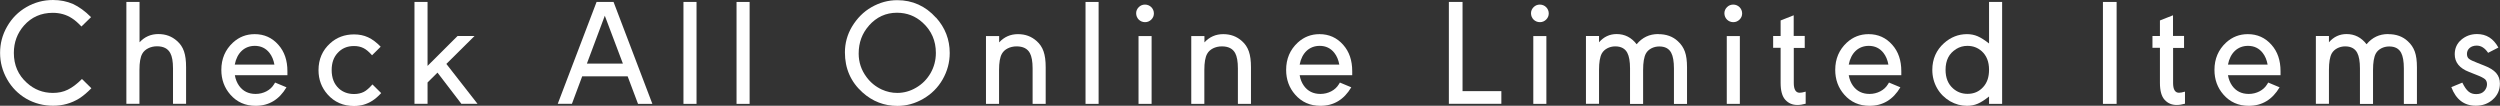 <?xml version="1.0" encoding="UTF-8"?>
<svg id="_レイヤー_2" data-name="レイヤー_2" xmlns="http://www.w3.org/2000/svg" viewBox="0 0 294.35 12.45">
  <rect x="0" y="0" width="294.35" height="12.45" fill="#333333" stroke="none"/>
  <defs>
    <style>
      .cls-1 {
        fill: #fff;
      }
    </style>
  </defs>
  <g id="txt">
    <g>
      <path class="cls-1" d="M9.58,3.11c-.4-.42-.76-.74-1.11-.96-.66-.43-1.42-.64-2.25-.64-1.38,0-2.51.5-3.39,1.49-.8.91-1.2,1.99-1.2,3.23,0,1.43.51,2.61,1.54,3.53.86.78,1.88,1.18,3.06,1.18.64,0,1.23-.12,1.75-.38.52-.25,1.08-.67,1.67-1.26l1.11,1.09c-.51.52-.98.91-1.43,1.2-.92.57-1.95.86-3.08.86s-2.2-.28-3.16-.83c-.94-.55-1.7-1.31-2.25-2.28s-.83-2-.83-3.11.27-2.14.83-3.11c.56-.98,1.32-1.74,2.28-2.29s2-.83,3.12-.83c.86,0,1.64.16,2.36.47.7.33,1.41.83,2.12,1.55l-1.12,1.09Z"/>
      <path class="cls-1" d="M14.89.23h1.54v4.75c.59-.64,1.33-.97,2.21-.97s1.59.27,2.2.81c.77.67,1.07,1.56,1.07,3.09v4.31h-1.54v-4.17c0-.82-.11-1.42-.32-1.8-.29-.54-.81-.8-1.57-.8s-1.44.35-1.73.88c-.22.39-.33,1.02-.33,1.9v3.99h-1.54V.23Z"/>
      <path class="cls-1" d="M27.65,8.85c.08.48.25.9.5,1.25.46.64,1.11.96,1.95.96.91,0,1.75-.44,2.16-1.13.07-.11.11-.18.13-.21l1.34.56c-.86,1.45-2.07,2.18-3.63,2.18-1.22,0-2.21-.44-2.98-1.32-.71-.81-1.06-1.78-1.06-2.91,0-1.31.46-2.37,1.36-3.21.73-.67,1.58-1,2.57-1,1.12,0,2.05.42,2.79,1.26.71.8,1.06,1.83,1.06,3.1,0,.04,0,.2,0,.47h-6.2ZM32.31,7.61c-.1-.55-.29-1.01-.58-1.38-.43-.55-1.01-.83-1.73-.83-1.22,0-2.1.83-2.36,2.21h4.67Z"/>
      <path class="cls-1" d="M43.79,6.49c-.36-.4-.69-.68-1-.83-.32-.16-.69-.24-1.11-.24-.8,0-1.44.27-1.94.83-.46.5-.69,1.16-.69,2,0,.94.29,1.66.86,2.18.48.43,1.08.64,1.78.64.44,0,.82-.09,1.14-.25s.66-.47,1.02-.88l1.03,1.02c-.37.4-.71.69-1.04.9-.64.41-1.36.62-2.16.62-1.27,0-2.31-.46-3.11-1.36-.71-.8-1.07-1.75-1.07-2.86,0-1.28.46-2.34,1.37-3.16.77-.7,1.71-1.05,2.81-1.05,1.23,0,2.15.43,3.14,1.45l-1.03,1.02Z"/>
      <path class="cls-1" d="M52.55,7.52l3.67,4.7h-1.9l-2.81-3.67-1.17,1.16v2.51h-1.54V.23h1.54v7.53l3.53-3.52h2l-3.31,3.28Z"/>
      <path class="cls-1" d="M68.55,8.98l-1.21,3.24h-1.67L70.24.23h2l4.57,12h-1.69l-1.22-3.24h-5.34ZM69.1,7.49h4.24l-2.13-5.64-2.11,5.64Z"/>
      <path class="cls-1" d="M82.01,12.23h-1.54V.23h1.54v12Z"/>
      <path class="cls-1" d="M88.26,12.23h-1.54V.23h1.54v12Z"/>
      <path class="cls-1" d="M110.21,2.07c1.07,1.19,1.61,2.58,1.61,4.17,0,1.11-.28,2.14-.84,3.12-.55.96-1.32,1.72-2.29,2.28-.96.55-1.96.83-3.02.83-1.56,0-2.94-.53-4.12-1.59-1.38-1.24-2.07-2.81-2.07-4.71,0-1.09.28-2.1.83-3.03.6-.99,1.36-1.76,2.29-2.29.96-.55,1.97-.83,3.04-.83,1.8,0,3.33.69,4.57,2.07ZM102.31,3.02c-.81.91-1.21,2-1.21,3.29,0,1.02.31,1.94.92,2.76.47.64,1.07,1.13,1.8,1.47.59.27,1.2.4,1.82.4.77,0,1.51-.2,2.21-.61.73-.42,1.29-.99,1.71-1.71.42-.73.63-1.53.63-2.39,0-1.43-.52-2.62-1.55-3.56-.85-.78-1.86-1.17-3.03-1.17-1.3,0-2.4.5-3.3,1.51Z"/>
      <path class="cls-1" d="M116.1,4.25h1.54v.74c.59-.64,1.33-.97,2.21-.97s1.59.27,2.2.81c.76.67,1.07,1.56,1.07,3.09v4.31h-1.54v-4.17c0-.82-.11-1.42-.32-1.81-.29-.53-.81-.79-1.57-.79s-1.44.34-1.73.88c-.22.39-.33,1.02-.33,1.9v3.99h-1.54v-7.98Z"/>
      <path class="cls-1" d="M129.35,12.23h-1.54V.23h1.54v12Z"/>
      <path class="cls-1" d="M135.86,1.58c0,.28-.1.52-.3.72s-.45.31-.74.31c-.59,0-1.05-.46-1.05-1.05,0-.28.11-.52.31-.72s.45-.3.73-.3c.59,0,1.05.47,1.05,1.04ZM135.59,4.25v7.98h-1.54v-7.98h1.54Z"/>
      <path class="cls-1" d="M140.27,4.25h1.54v.74c.59-.64,1.33-.97,2.21-.97s1.59.27,2.2.81c.76.67,1.07,1.56,1.07,3.09v4.31h-1.54v-4.17c0-.82-.11-1.42-.32-1.81-.29-.53-.81-.79-1.57-.79s-1.44.34-1.73.88c-.22.39-.33,1.02-.33,1.9v3.99h-1.54v-7.98Z"/>
      <path class="cls-1" d="M153.02,8.85c.08.48.25.9.5,1.25.46.64,1.11.96,1.95.96.91,0,1.75-.44,2.16-1.13.07-.11.11-.18.13-.21l1.34.56c-.86,1.45-2.07,2.18-3.63,2.18-1.22,0-2.21-.44-2.98-1.32-.71-.81-1.06-1.78-1.06-2.91,0-1.31.46-2.37,1.36-3.21.73-.67,1.58-1,2.57-1,1.12,0,2.05.42,2.79,1.26.71.8,1.06,1.83,1.06,3.1,0,.04,0,.2,0,.47h-6.2ZM157.69,7.61c-.1-.55-.29-1.01-.58-1.38-.43-.55-1.01-.83-1.73-.83-1.22,0-2.1.83-2.36,2.21h4.67Z"/>
      <path class="cls-1" d="M172.2.23v10.5h4.57v1.49h-6.18V.23h1.61Z"/>
      <path class="cls-1" d="M182.35,1.58c0,.28-.1.52-.3.72s-.45.31-.74.31c-.59,0-1.05-.46-1.05-1.05,0-.28.11-.52.31-.72s.45-.3.73-.3c.59,0,1.05.47,1.05,1.04ZM182.07,4.25v7.98h-1.54v-7.98h1.54Z"/>
      <path class="cls-1" d="M195.26,4.02c.92,0,1.69.27,2.29.83.39.35.66.76.83,1.23s.25,1.08.25,1.85v4.31h-1.54v-4.17c0-.83-.11-1.46-.32-1.85-.26-.5-.73-.75-1.41-.75s-1.3.33-1.57.83c-.22.4-.33,1.05-.33,1.95v3.99h-1.54v-4.17c0-.84-.11-1.46-.32-1.85-.26-.5-.74-.76-1.42-.76s-1.3.33-1.58.83c-.22.4-.33,1.04-.33,1.94v3.99h-1.54v-7.98h1.54v.74c.55-.64,1.25-.97,2.07-.97.96,0,1.74.4,2.36,1.2.66-.8,1.5-1.2,2.54-1.2Z"/>
      <path class="cls-1" d="M205.12,1.58c0,.28-.1.52-.3.72s-.45.31-.74.31c-.59,0-1.05-.46-1.05-1.05,0-.28.11-.52.31-.72s.45-.3.73-.3c.59,0,1.05.47,1.05,1.04ZM204.85,4.25v7.98h-1.54v-7.98h1.54Z"/>
      <path class="cls-1" d="M212.49,4.25v1.39h-1.29v4.13c0,.76.23,1.15.69,1.15.17,0,.4-.04.71-.13v1.42c-.35.1-.68.15-.97.15-.59,0-1.05-.2-1.42-.6-.38-.41-.56-1.08-.56-2v-4.13h-.88v-1.39h.88v-1.83l1.54-.61v2.43h1.29Z"/>
      <path class="cls-1" d="M217.67,8.85c.08.48.25.9.5,1.25.46.64,1.11.96,1.95.96.91,0,1.75-.44,2.16-1.13.07-.11.11-.18.13-.21l1.34.56c-.86,1.45-2.07,2.18-3.63,2.18-1.22,0-2.21-.44-2.98-1.32-.71-.81-1.06-1.78-1.06-2.91,0-1.31.46-2.37,1.36-3.21.73-.67,1.58-1,2.57-1,1.12,0,2.05.42,2.79,1.26.71.8,1.06,1.83,1.06,3.1,0,.04,0,.2,0,.47h-6.2ZM222.34,7.61c-.1-.55-.29-1.01-.58-1.38-.43-.55-1.01-.83-1.73-.83-1.22,0-2.1.83-2.36,2.21h4.67Z"/>
      <path class="cls-1" d="M235.73,12.23h-1.54v-.87c-.5.4-.95.69-1.33.85-.39.17-.81.25-1.27.25-.69,0-1.36-.18-1.99-.54-.64-.38-1.15-.88-1.52-1.52-.38-.66-.57-1.39-.57-2.17,0-1.28.47-2.34,1.39-3.16.78-.69,1.68-1.05,2.69-1.05.45,0,.87.08,1.26.25s.83.45,1.34.85V.23h1.54v12ZM230.32,5.78c-.83.5-1.25,1.31-1.25,2.44,0,.94.29,1.67.88,2.19.48.43,1.05.64,1.71.64.75,0,1.35-.26,1.84-.8.47-.51.69-1.19.69-2.04,0-.94-.29-1.67-.87-2.19-.47-.41-1.02-.62-1.68-.62-.47,0-.91.12-1.32.37Z"/>
      <path class="cls-1" d="M249.21.23v12h-1.61V.23h1.61Z"/>
      <path class="cls-1" d="M257.15,4.25v1.39h-1.29v4.13c0,.76.23,1.15.69,1.15.17,0,.4-.04.71-.13v1.42c-.35.1-.68.15-.97.15-.59,0-1.05-.2-1.42-.6-.38-.41-.56-1.08-.56-2v-4.13h-.88v-1.39h.88v-1.83l1.54-.61v2.43h1.29Z"/>
      <path class="cls-1" d="M262.32,8.85c.08.48.25.9.5,1.25.46.64,1.11.96,1.95.96.91,0,1.75-.44,2.16-1.13.07-.11.11-.18.13-.21l1.34.56c-.86,1.45-2.07,2.18-3.63,2.18-1.22,0-2.21-.44-2.98-1.32-.71-.81-1.06-1.78-1.06-2.91,0-1.31.46-2.37,1.36-3.21.73-.67,1.58-1,2.57-1,1.12,0,2.05.42,2.79,1.26.71.8,1.06,1.83,1.06,3.1,0,.04,0,.2,0,.47h-6.2ZM266.99,7.61c-.1-.55-.29-1.01-.58-1.38-.43-.55-1.01-.83-1.73-.83-1.22,0-2.1.83-2.36,2.21h4.67Z"/>
      <path class="cls-1" d="M281.2,4.02c.92,0,1.69.27,2.29.83.39.35.66.76.83,1.23s.25,1.08.25,1.85v4.31h-1.54v-4.17c0-.83-.11-1.46-.32-1.85-.26-.5-.73-.75-1.41-.75s-1.3.33-1.57.83c-.22.4-.33,1.05-.33,1.95v3.99h-1.54v-4.17c0-.84-.11-1.46-.32-1.85-.26-.5-.74-.76-1.42-.76s-1.3.33-1.58.83c-.22.4-.33,1.04-.33,1.94v3.99h-1.54v-7.98h1.54v.74c.55-.64,1.25-.97,2.07-.97.96,0,1.74.4,2.36,1.2.66-.8,1.5-1.2,2.54-1.2Z"/>
      <path class="cls-1" d="M289.92,9.74c.49.99.91,1.34,1.63,1.34.43,0,.76-.13.98-.4.19-.23.29-.48.29-.76,0-.25-.08-.46-.24-.6-.17-.14-.51-.32-1.04-.52l-.83-.33c-1.12-.43-1.69-1.12-1.69-2.08,0-.69.25-1.26.76-1.7.52-.45,1.14-.68,1.87-.68,1.1,0,1.93.53,2.51,1.59l-1.21.62c-.38-.57-.83-.85-1.34-.85-.68,0-1.15.4-1.15.97,0,.25.07.45.22.57.15.13.49.3,1.05.51l.76.3c1.3.5,1.85,1.14,1.85,2.13,0,.75-.28,1.38-.85,1.88-.54.48-1.2.72-1.99.72-1.36,0-2.33-.73-2.88-2.19l1.29-.53Z"/>
    </g>
  </g>
</svg>